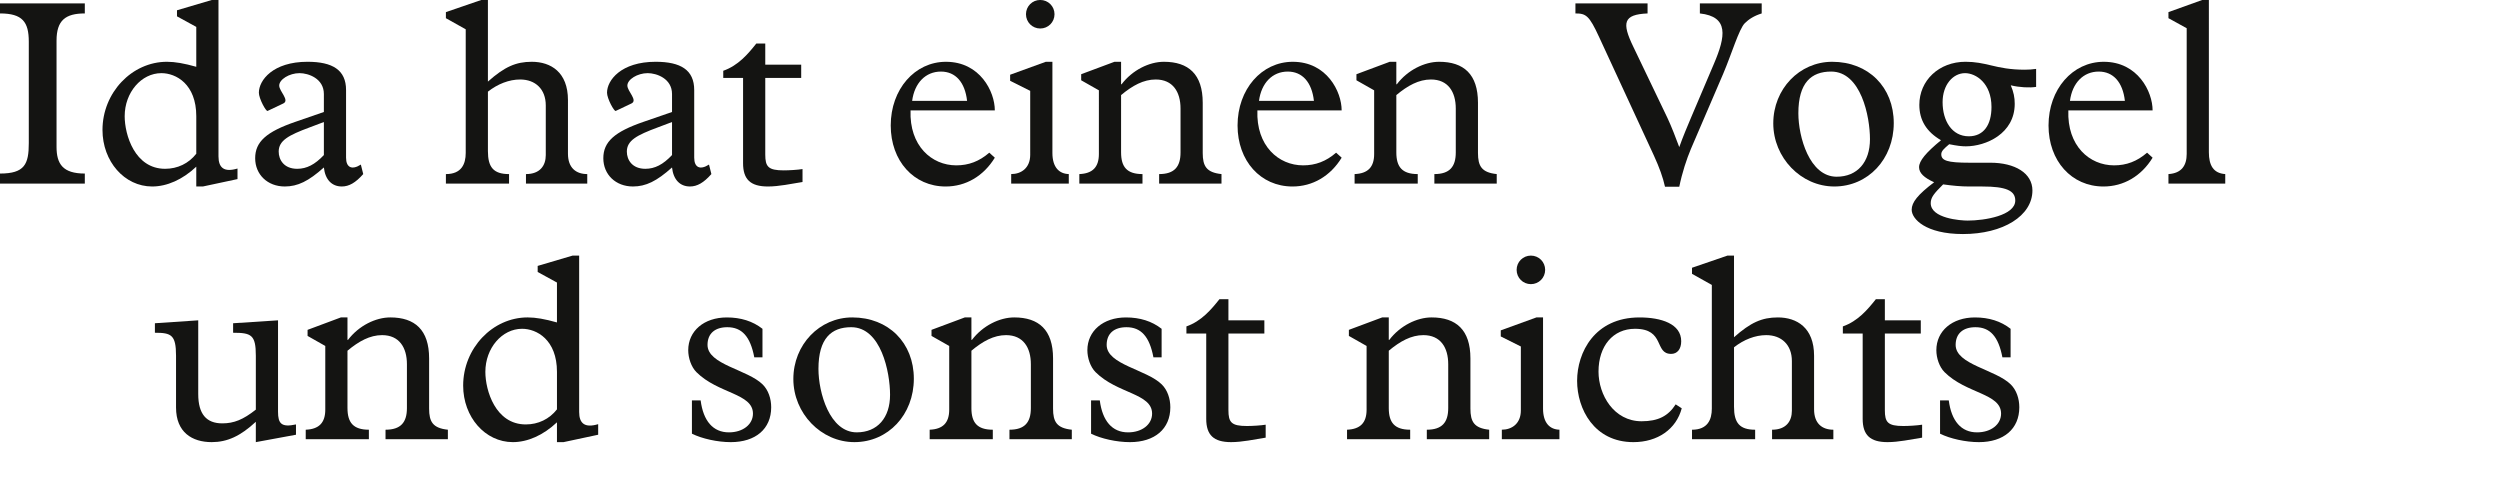 <?xml version="1.0" encoding="utf-8"?>
<!-- Generator: Adobe Illustrator 16.0.4, SVG Export Plug-In . SVG Version: 6.00 Build 0)  -->
<!DOCTYPE svg PUBLIC "-//W3C//DTD SVG 1.1//EN" "http://www.w3.org/Graphics/SVG/1.1/DTD/svg11.dtd">
<svg version="1.1" id="Ebene_1" xmlns="http://www.w3.org/2000/svg" xmlns:xlink="http://www.w3.org/1999/xlink" x="0px" y="0px"
	 width="293.385px" height="57.543px" viewBox="0 0 293.385 57.543" enable-background="new 0 0 293.385 57.543"
	 xml:space="preserve">
<g id="Ebene_1_3_">
	<g id="Ebene_1_2_">
		<g id="Ebene_1_1_">
		</g>
	</g>
</g>
<g>
	<path fill="#141412" d="M6.635,17.235c0,2.015,0.744,3.132,3.318,3.132v1.178H0v-1.178c2.883,0,3.379-1.086,3.379-3.566V4.895
		C3.38,2.569,2.635,1.577,0,1.577V0.398h9.953v1.179c-2.263,0-3.318,0.806-3.318,3.193V17.235z"/>
	<path fill="#141412" d="M23.035,3.158l-2.264-1.24V1.205l4.093-1.209h0.775v18.355c0,1.364,0.682,1.891,2.232,1.426v1.24
		l-4.062,0.868h-0.775v-2.325c-1.612,1.52-3.442,2.325-5.178,2.325c-3.255,0-5.829-2.945-5.829-6.635c0-4.372,3.442-8,7.565-8
		c0.961,0,2.015,0.187,3.442,0.589V3.158z M23.035,13.639c0-3.783-2.388-5.055-4.093-5.055c-2.356,0-4.31,2.264-4.31,5.055
		c0,2.17,1.178,6.17,4.744,6.17c1.458,0,2.76-0.62,3.659-1.768V13.639z"/>
	<path fill="#141412" d="M38.008,11.034c0-1.829-1.83-2.45-2.853-2.45c-1.209,0-2.388,0.744-2.388,1.458
		c0,0.682,1.271,1.736,0.465,2.108l-1.829,0.868c-0.186,0.093-1.023-1.458-1.023-2.14c0-1.457,1.644-3.628,5.705-3.628
		c2.946,0,4.527,0.962,4.527,3.317v7.938c0,1.147,0.682,1.488,1.736,0.807l0.279,1.116c-0.899,1.023-1.674,1.457-2.511,1.457
		c-1.179,0-1.954-0.806-2.108-2.232c-1.799,1.612-3.07,2.232-4.589,2.232c-2.016,0-3.473-1.396-3.473-3.317s1.302-3.101,4.744-4.279
		l3.318-1.146V11.034z M36.365,14.94c-2.512,0.931-3.659,1.551-3.659,2.853c0,0.961,0.62,2.016,2.17,2.016
		c1.116,0,2.077-0.496,3.132-1.612V14.32L36.365,14.94z"/>
	<path fill="#141412" d="M66.653,18.041c0,1.675,0.961,2.388,2.264,2.388v1.116h-7.193v-1.116c1.643,0,2.325-0.992,2.325-2.232
		v-5.829c0-1.892-1.209-3.039-3.008-3.039c-1.302,0-2.635,0.527-3.782,1.427v6.977c0,1.892,0.651,2.697,2.48,2.697v1.116h-7.411
		v-1.116c1.83,0,2.326-1.179,2.326-2.48V3.438l-2.326-1.303V1.422l4.155-1.426h0.775v9.58c1.953-1.736,3.286-2.325,5.146-2.325
		c2.232,0,4.248,1.21,4.248,4.496V18.041z"/>
	<path fill="#141412" d="M78.865,11.034c0-1.829-1.83-2.45-2.853-2.45c-1.209,0-2.388,0.744-2.388,1.458
		c0,0.682,1.271,1.736,0.465,2.108l-1.829,0.868c-0.186,0.093-1.023-1.458-1.023-2.14c0-1.457,1.644-3.628,5.705-3.628
		c2.946,0,4.527,0.962,4.527,3.317v7.938c0,1.147,0.682,1.488,1.736,0.807l0.279,1.116c-0.899,1.023-1.674,1.457-2.511,1.457
		c-1.179,0-1.954-0.806-2.108-2.232c-1.799,1.612-3.07,2.232-4.589,2.232c-2.016,0-3.473-1.396-3.473-3.317s1.302-3.101,4.744-4.279
		l3.318-1.146V11.034z M77.222,14.94c-2.512,0.931-3.659,1.551-3.659,2.853c0,0.961,0.62,2.016,2.17,2.016
		c1.116,0,2.077-0.496,3.132-1.612V14.32L77.222,14.94z"/>
	<path fill="#141412" d="M89.807,18.135c0,1.426,0.341,1.859,2.171,1.859c0.62,0,1.643-0.062,2.201-0.154v1.52
		c-1.364,0.217-2.76,0.526-4.062,0.526c-2.047,0-2.915-0.837-2.915-2.729V9.143h-2.325V8.306c1.768-0.62,2.915-1.984,3.876-3.194
		h1.054v2.48h4.217v1.551h-4.217V18.135z"/>
	<path fill="#141412" d="M106.857,12.956c-0.155,4.155,2.48,6.449,5.364,6.449c1.457,0,2.697-0.465,3.875-1.488l0.651,0.589
		c-1.333,2.171-3.41,3.38-5.767,3.38c-3.752,0-6.449-3.007-6.449-7.162c0-4.248,2.821-7.473,6.48-7.473c4,0,5.736,3.504,5.736,5.705
		H106.857z M113.492,11.84c-0.248-2.201-1.364-3.441-3.07-3.441c-1.798,0-3.101,1.333-3.379,3.441H113.492z"/>
	<path fill="#141412" d="M120.899,10.662l-2.356-1.179V8.771l4.186-1.52h0.775v10.697c0,1.705,0.806,2.449,1.922,2.48v1.116h-6.759
		v-1.116c1.178,0,2.232-0.713,2.232-2.264V10.662z M122.077-0.004c0.93,0,1.674,0.744,1.674,1.674c0,0.931-0.744,1.675-1.674,1.675
		s-1.674-0.744-1.674-1.675C120.403,0.74,121.147-0.004,122.077-0.004z"/>
	<path fill="#141412" d="M131.564,17.887c0,1.705,0.682,2.542,2.511,2.542v1.116h-7.411v-1.116c1.551-0.062,2.295-0.806,2.295-2.356
		V10.6l-2.078-1.178V8.709l3.907-1.458h0.775v2.636h0.062c1.271-1.674,3.256-2.636,4.961-2.636c2.884,0,4.558,1.458,4.558,4.806
		v5.892c0,1.55,0.435,2.294,2.202,2.48v1.116h-7.317v-1.116c1.798,0,2.511-0.868,2.511-2.542v-5.147
		c0-1.953-0.899-3.411-2.915-3.411c-1.426,0-2.729,0.714-4.062,1.83V17.887z"/>
	<path fill="#141412" d="M147.56,12.956c-0.156,4.155,2.48,6.449,5.363,6.449c1.457,0,2.697-0.465,3.875-1.488l0.652,0.589
		c-1.334,2.171-3.412,3.38-5.768,3.38c-3.752,0-6.449-3.007-6.449-7.162c0-4.248,2.822-7.473,6.48-7.473
		c4,0,5.736,3.504,5.736,5.705H147.56z M154.195,11.84c-0.248-2.201-1.365-3.441-3.07-3.441c-1.799,0-3.1,1.333-3.379,3.441H154.195
		z"/>
	<path fill="#141412" d="M163.865,17.887c0,1.705,0.684,2.542,2.512,2.542v1.116h-7.41v-1.116c1.551-0.062,2.295-0.806,2.295-2.356
		V10.6l-2.078-1.178V8.709l3.908-1.458h0.773v2.636h0.062c1.271-1.674,3.256-2.636,4.961-2.636c2.885,0,4.559,1.458,4.559,4.806
		v5.892c0,1.55,0.434,2.294,2.201,2.48v1.116h-7.318v-1.116c1.799,0,2.512-0.868,2.512-2.542v-5.147
		c0-1.953-0.898-3.411-2.914-3.411c-1.426,0-2.729,0.714-4.062,1.83V17.887z"/>
	<path fill="#141412" d="M195.673,13.824c0.525,1.116,0.961,2.295,1.395,3.441c0.465-1.302,0.93-2.387,1.426-3.565l2.637-6.201
		c1.395-3.255,1.766-5.55-1.645-5.922V0.398h7.256v1.179c-0.898,0.279-1.52,0.683-1.984,1.147c-0.682,0.682-1.551,3.627-2.543,5.953
		l-3.783,8.806c-0.496,1.178-1.021,2.759-1.363,4.434h-1.674c-0.248-1.116-0.652-2.232-1.303-3.659l-6.449-13.952
		c-1.146-2.48-1.52-2.729-2.76-2.729V0.398h8.465v1.179c-2.854,0.124-3.039,1.085-1.674,3.907L195.673,13.824z"/>
	<path fill="#141412" d="M215.015,7.251c4.248,0,7.225,2.977,7.225,7.193s-3.008,7.441-6.977,7.441c-3.906,0-7.162-3.38-7.162-7.41
		S211.171,7.251,215.015,7.251z M215.542,20.738c2.418,0,3.906-1.705,3.906-4.402c0-2.666-1.053-7.938-4.557-7.938
		c-2.326,0-3.846,1.303-3.846,4.898C211.046,16.057,212.349,20.738,215.542,20.738z"/>
	<path fill="#141412" d="M238.948,10.197c-0.744,0.123-1.984,0.062-2.977-0.187c0.342,0.806,0.465,1.427,0.465,2.171
		c0,3.503-3.379,4.991-5.736,4.991c-0.496,0-1.023-0.062-1.953-0.248c-0.619,0.527-0.93,0.807-0.93,1.179
		c0,0.744,0.713,0.992,3.287,0.992h2.48c2.852,0,4.93,1.209,4.93,3.256c0,2.977-3.441,5.115-8.154,5.115
		c-4.373,0-6.016-1.768-6.016-2.853c0-0.868,0.713-1.767,2.635-3.225c-1.178-0.526-1.768-1.085-1.768-1.767
		c0-0.744,0.807-1.706,2.574-3.163c-1.705-0.992-2.543-2.356-2.543-4.155c0-2.852,2.295-5.054,5.426-5.054
		c1.117,0,2.016,0.187,3.039,0.435s2.201,0.496,3.906,0.496c0.559,0,0.807-0.031,1.334-0.094V10.197z M231.105,21.886
		c-0.992,0-1.953-0.093-3.07-0.248c-1.055,1.055-1.457,1.52-1.457,2.202c0,1.798,3.504,2.046,4.34,2.046
		c1.984,0,5.582-0.589,5.582-2.356c0-1.178-1.117-1.644-3.846-1.644H231.105z M231.042,15.995c1.768,0,2.666-1.364,2.666-3.442
		c0-2.79-1.828-3.969-3.1-3.969c-1.396,0-2.637,1.334-2.637,3.411C227.972,14.166,229.058,15.995,231.042,15.995z"/>
	<path fill="#141412" d="M242.728,12.956c-0.154,4.155,2.48,6.449,5.365,6.449c1.457,0,2.697-0.465,3.875-1.488l0.65,0.589
		c-1.332,2.171-3.41,3.38-5.766,3.38c-3.752,0-6.449-3.007-6.449-7.162c0-4.248,2.82-7.473,6.48-7.473
		c3.998,0,5.734,3.504,5.734,5.705H242.728z M249.365,11.84c-0.248-2.201-1.365-3.441-3.07-3.441c-1.799,0-3.102,1.333-3.379,3.441
		H249.365z"/>
	<path fill="#141412" d="M259.22,17.855c0,1.55,0.527,2.48,1.922,2.573v1.116h-6.666v-1.116c1.551-0.093,2.141-1.023,2.141-2.356
		V3.313l-2.141-1.179V1.422l3.969-1.426h0.775V17.855z"/>
	<path fill="#141412" d="M34.735,51.018l-4.713,0.868v-2.388c-1.799,1.675-3.349,2.388-5.178,2.388
		c-2.294,0-4.186-1.147-4.186-4.062v-6.077c0-2.449-0.558-2.697-2.48-2.697v-1.116l5.085-0.342v8.651
		c0,2.356,0.961,3.441,2.822,3.441c1.364,0,2.45-0.435,3.938-1.612v-6.325c0-2.449-0.527-2.697-2.667-2.697v-1.116l5.271-0.342
		V48.32c0,1.396,0.403,1.86,2.108,1.488V51.018z"/>
	<path fill="#141412" d="M40.778,47.887c0,1.705,0.682,2.542,2.511,2.542v1.116h-7.411v-1.116c1.551-0.062,2.295-0.806,2.295-2.356
		V40.6l-2.078-1.178v-0.713l3.907-1.458h0.775v2.636h0.062c1.271-1.674,3.256-2.636,4.961-2.636c2.884,0,4.558,1.458,4.558,4.806
		v5.892c0,1.55,0.434,2.294,2.202,2.48v1.116h-7.317v-1.116c1.798,0,2.511-0.868,2.511-2.542v-5.147
		c0-1.953-0.899-3.411-2.915-3.411c-1.426,0-2.729,0.714-4.062,1.83V47.887z"/>
	<path fill="#141412" d="M65.362,33.158l-2.264-1.24v-0.713l4.093-1.209h0.775v18.355c0,1.364,0.682,1.891,2.232,1.426v1.24
		l-4.062,0.868h-0.775v-2.325c-1.612,1.52-3.442,2.325-5.178,2.325c-3.255,0-5.829-2.945-5.829-6.635c0-4.372,3.442-8,7.565-8
		c0.961,0,2.015,0.187,3.442,0.589V33.158z M65.362,43.639c0-3.783-2.388-5.055-4.093-5.055c-2.356,0-4.31,2.264-4.31,5.055
		c0,2.17,1.178,6.17,4.744,6.17c1.458,0,2.76-0.62,3.659-1.768V43.639z"/>
	<path fill="#141412" d="M89.479,41.934h-0.961c-0.465-2.45-1.458-3.535-3.163-3.535c-1.457,0-2.325,0.744-2.325,2.077
		c0,2.325,4.713,2.884,6.48,4.651c0.651,0.65,0.992,1.643,0.992,2.666c0,2.543-1.83,4.093-4.744,4.093
		c-1.55,0-3.38-0.403-4.558-0.992v-3.906h1.023c0.31,2.418,1.458,3.751,3.318,3.751c1.643,0,2.821-0.93,2.821-2.201
		c0-2.387-4.093-2.325-6.635-4.867c-0.62-0.621-0.961-1.675-0.961-2.574c0-2.264,1.86-3.845,4.527-3.845
		c1.643,0,3.038,0.435,4.186,1.333V41.934z"/>
	<path fill="#141412" d="M100.018,37.251c4.248,0,7.224,2.977,7.224,7.193s-3.007,7.441-6.976,7.441c-3.907,0-7.163-3.38-7.163-7.41
		S96.174,37.251,100.018,37.251z M100.545,50.738c2.419,0,3.907-1.705,3.907-4.402c0-2.666-1.055-7.938-4.558-7.938
		c-2.326,0-3.845,1.303-3.845,4.898C96.05,46.057,97.352,50.738,100.545,50.738z"/>
	<path fill="#141412" d="M113.998,47.887c0,1.705,0.683,2.542,2.512,2.542v1.116h-7.41v-1.116c1.55-0.062,2.294-0.806,2.294-2.356
		V40.6l-2.077-1.178v-0.713l3.907-1.458h0.775v2.636h0.062c1.271-1.674,3.255-2.636,4.961-2.636c2.883,0,4.558,1.458,4.558,4.806
		v5.892c0,1.55,0.434,2.294,2.201,2.48v1.116h-7.317v-1.116c1.799,0,2.512-0.868,2.512-2.542v-5.147
		c0-1.953-0.899-3.411-2.915-3.411c-1.426,0-2.729,0.714-4.062,1.83V47.887z"/>
	<path fill="#141412" d="M136.32,41.934h-0.961c-0.465-2.45-1.458-3.535-3.163-3.535c-1.457,0-2.325,0.744-2.325,2.077
		c0,2.325,4.713,2.884,6.48,4.651c0.651,0.65,0.992,1.643,0.992,2.666c0,2.543-1.83,4.093-4.744,4.093
		c-1.55,0-3.38-0.403-4.558-0.992v-3.906h1.023c0.31,2.418,1.458,3.751,3.318,3.751c1.643,0,2.821-0.93,2.821-2.201
		c0-2.387-4.093-2.325-6.635-4.867c-0.62-0.621-0.961-1.675-0.961-2.574c0-2.264,1.86-3.845,4.527-3.845
		c1.643,0,3.038,0.435,4.186,1.333V41.934z"/>
	<path fill="#141412" d="M144.161,48.135c0,1.426,0.342,1.859,2.171,1.859c0.62,0,1.644-0.062,2.2-0.154v1.52
		c-1.363,0.217-2.759,0.526-4.061,0.526c-2.047,0-2.915-0.837-2.915-2.729V39.143h-2.325v-0.837c1.768-0.62,2.914-1.984,3.876-3.194
		h1.054v2.48h4.217v1.551h-4.217V48.135z"/>
	<path fill="#141412" d="M162.978,47.887c0,1.705,0.682,2.542,2.512,2.542v1.116h-7.41v-1.116c1.551-0.062,2.295-0.806,2.295-2.356
		V40.6l-2.078-1.178v-0.713l3.906-1.458h0.775v2.636h0.062c1.271-1.674,3.256-2.636,4.961-2.636c2.883,0,4.559,1.458,4.559,4.806
		v5.892c0,1.55,0.434,2.294,2.201,2.48v1.116h-7.318v-1.116c1.799,0,2.512-0.868,2.512-2.542v-5.147
		c0-1.953-0.898-3.411-2.914-3.411c-1.426,0-2.729,0.714-4.062,1.83V47.887z"/>
	<path fill="#141412" d="M178.478,40.662l-2.357-1.179v-0.713l4.186-1.52h0.775v10.697c0,1.705,0.807,2.449,1.924,2.48v1.116h-6.76
		v-1.116c1.178,0,2.232-0.713,2.232-2.264V40.662z M179.656,29.996c0.93,0,1.674,0.744,1.674,1.674c0,0.931-0.744,1.675-1.674,1.675
		s-1.674-0.744-1.674-1.675C177.982,30.74,178.726,29.996,179.656,29.996z"/>
	<path fill="#141412" d="M197.359,47.917c-0.652,2.45-2.822,3.969-5.674,3.969c-4.621,0-6.605-3.906-6.605-7.193
		c0-3.317,2.047-7.441,7.318-7.441c2.543,0,4.898,0.744,4.898,2.791c0,0.93-0.465,1.488-1.178,1.488
		c-2.016,0-0.682-2.946-4.248-2.946c-2.574,0-4.279,2.016-4.279,5.023c0,2.729,1.799,5.829,5.055,5.829c1.953,0,3.131-0.62,4-1.984
		L197.359,47.917z"/>
	<path fill="#141412" d="M212.89,48.041c0,1.675,0.961,2.388,2.262,2.388v1.116h-7.193v-1.116c1.645,0,2.326-0.992,2.326-2.232
		v-5.829c0-1.892-1.209-3.039-3.008-3.039c-1.303,0-2.635,0.527-3.783,1.427v6.977c0,1.892,0.652,2.697,2.48,2.697v1.116h-7.41
		v-1.116c1.83,0,2.326-1.179,2.326-2.48V33.438l-2.326-1.303v-0.713l4.156-1.426h0.773v9.58c1.955-1.736,3.287-2.325,5.148-2.325
		c2.232,0,4.248,1.21,4.248,4.496V48.041z"/>
	<path fill="#141412" d="M221.195,48.135c0,1.426,0.342,1.859,2.17,1.859c0.621,0,1.645-0.062,2.203-0.154v1.52
		c-1.365,0.217-2.76,0.526-4.062,0.526c-2.047,0-2.914-0.837-2.914-2.729V39.143h-2.326v-0.837c1.768-0.62,2.914-1.984,3.875-3.194
		h1.055v2.48h4.217v1.551h-4.217V48.135z"/>
	<path fill="#141412" d="M235.952,41.934h-0.963c-0.465-2.45-1.457-3.535-3.162-3.535c-1.457,0-2.324,0.744-2.324,2.077
		c0,2.325,4.713,2.884,6.479,4.651c0.652,0.65,0.992,1.643,0.992,2.666c0,2.543-1.828,4.093-4.742,4.093
		c-1.551,0-3.381-0.403-4.559-0.992v-3.906h1.023c0.311,2.418,1.457,3.751,3.316,3.751c1.645,0,2.822-0.93,2.822-2.201
		c0-2.387-4.092-2.325-6.635-4.867c-0.621-0.621-0.961-1.675-0.961-2.574c0-2.264,1.859-3.845,4.525-3.845
		c1.645,0,3.039,0.435,4.188,1.333V41.934z"/>
</g>
</svg>

